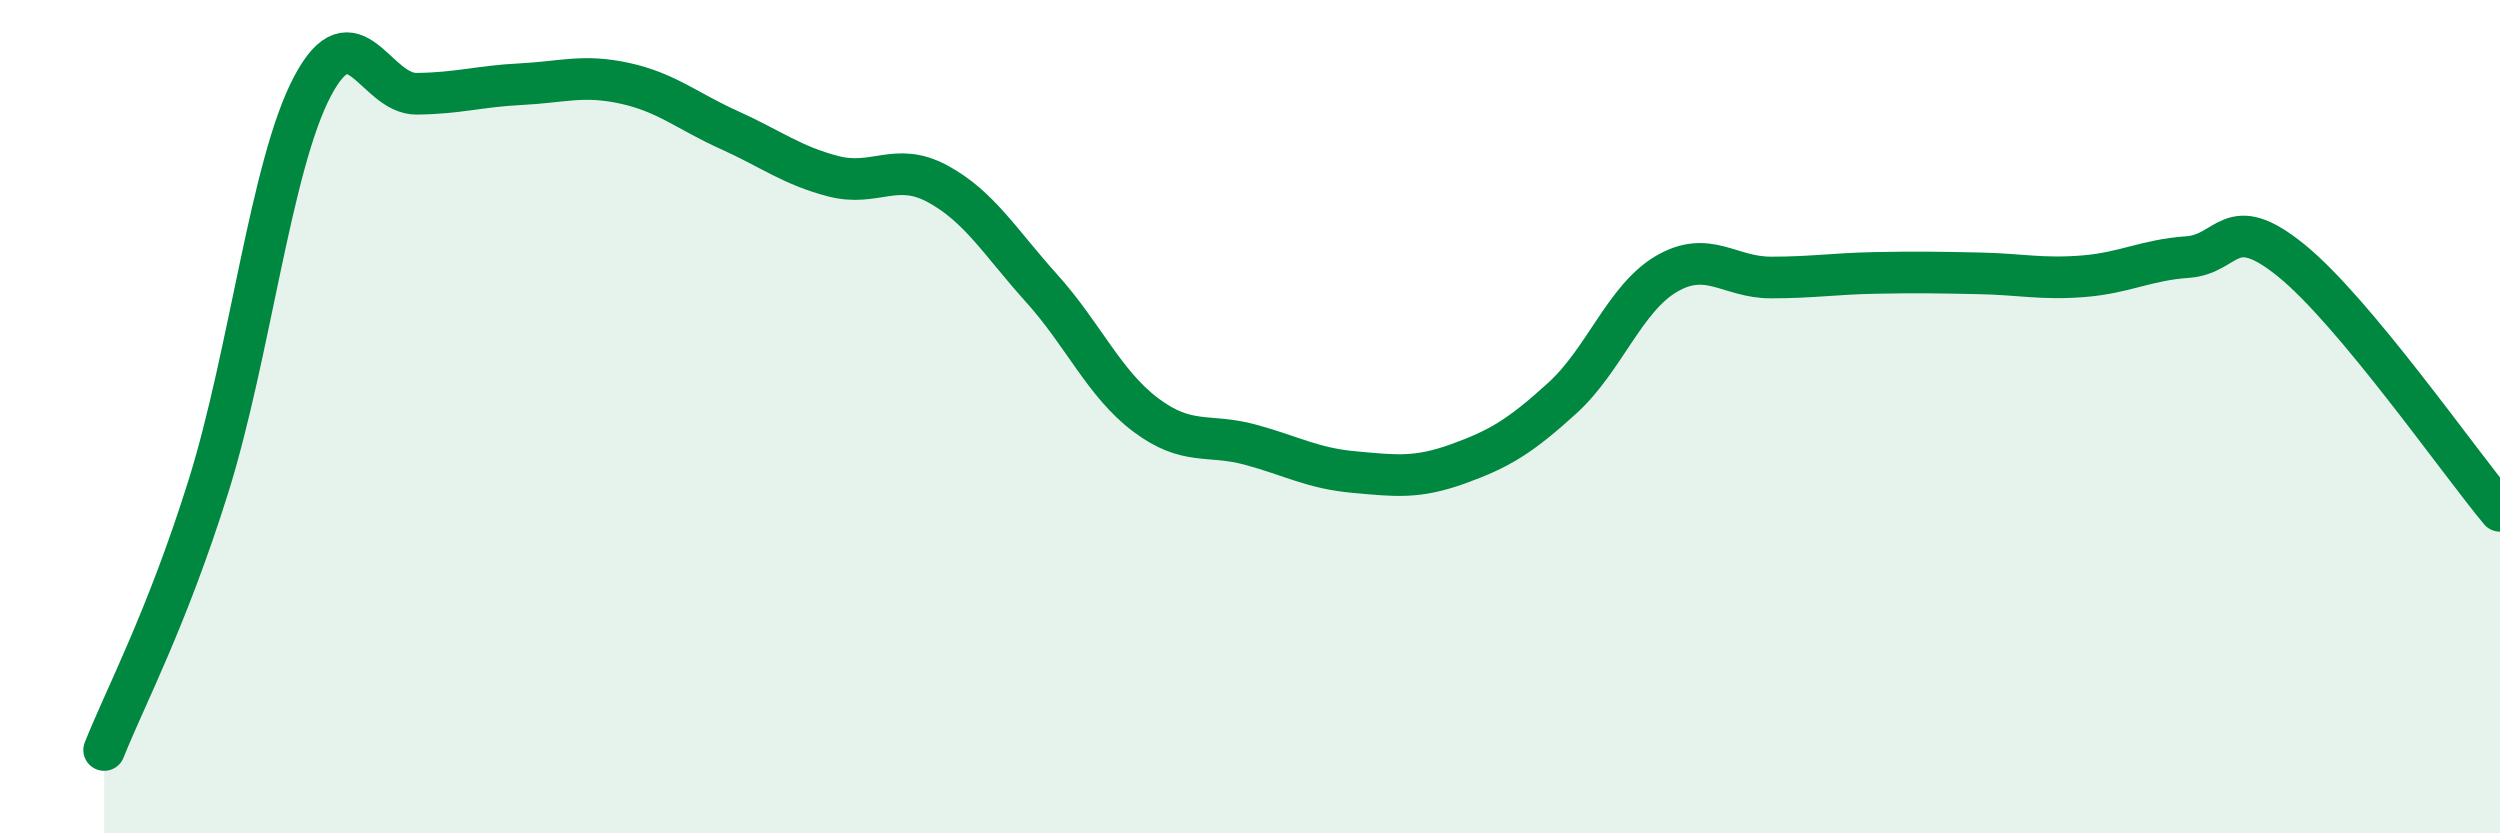 
    <svg width="60" height="20" viewBox="0 0 60 20" xmlns="http://www.w3.org/2000/svg">
      <path
        d="M 2.5,18 C 3,16.74 4,14.87 5,11.68 C 6,8.49 6.5,3.96 7.5,2.07 C 8.5,0.18 9,2.26 10,2.25 C 11,2.24 11.5,2.07 12.5,2.02 C 13.5,1.97 14,1.78 15,2 C 16,2.22 16.5,2.67 17.5,3.12 C 18.5,3.57 19,3.97 20,4.23 C 21,4.49 21.5,3.87 22.5,4.41 C 23.5,4.95 24,5.81 25,6.92 C 26,8.03 26.5,9.21 27.5,9.96 C 28.5,10.71 29,10.4 30,10.67 C 31,10.94 31.5,11.24 32.5,11.33 C 33.5,11.42 34,11.49 35,11.13 C 36,10.77 36.5,10.46 37.5,9.55 C 38.5,8.64 39,7.15 40,6.57 C 41,5.99 41.5,6.66 42.5,6.66 C 43.5,6.66 44,6.57 45,6.55 C 46,6.53 46.5,6.54 47.5,6.56 C 48.5,6.58 49,6.71 50,6.63 C 51,6.55 51.5,6.24 52.5,6.17 C 53.5,6.1 53.5,5.04 55,6.26 C 56.5,7.48 59,11.06 60,12.26L60 20L2.5 20Z"
        fill="#008740"
        opacity="0.1"
        stroke-linecap="round"
        stroke-linejoin="round"
      />
      <path
        d="M 2.5,18 C 3,16.74 4,14.87 5,11.68 C 6,8.49 6.5,3.96 7.5,2.07 C 8.5,0.18 9,2.26 10,2.25 C 11,2.24 11.5,2.07 12.5,2.02 C 13.5,1.97 14,1.78 15,2 C 16,2.22 16.5,2.67 17.5,3.12 C 18.5,3.57 19,3.97 20,4.23 C 21,4.49 21.5,3.87 22.5,4.41 C 23.5,4.95 24,5.81 25,6.92 C 26,8.03 26.5,9.21 27.5,9.96 C 28.5,10.71 29,10.4 30,10.67 C 31,10.94 31.5,11.24 32.5,11.33 C 33.5,11.42 34,11.49 35,11.13 C 36,10.77 36.5,10.46 37.5,9.55 C 38.5,8.64 39,7.15 40,6.57 C 41,5.99 41.5,6.66 42.5,6.66 C 43.5,6.66 44,6.57 45,6.55 C 46,6.53 46.5,6.54 47.5,6.56 C 48.5,6.58 49,6.71 50,6.63 C 51,6.55 51.5,6.24 52.5,6.17 C 53.5,6.1 53.5,5.04 55,6.26 C 56.5,7.48 59,11.06 60,12.26"
        stroke="#008740"
        stroke-width="1"
        fill="none"
        stroke-linecap="round"
        stroke-linejoin="round"
      />
    </svg>
  
